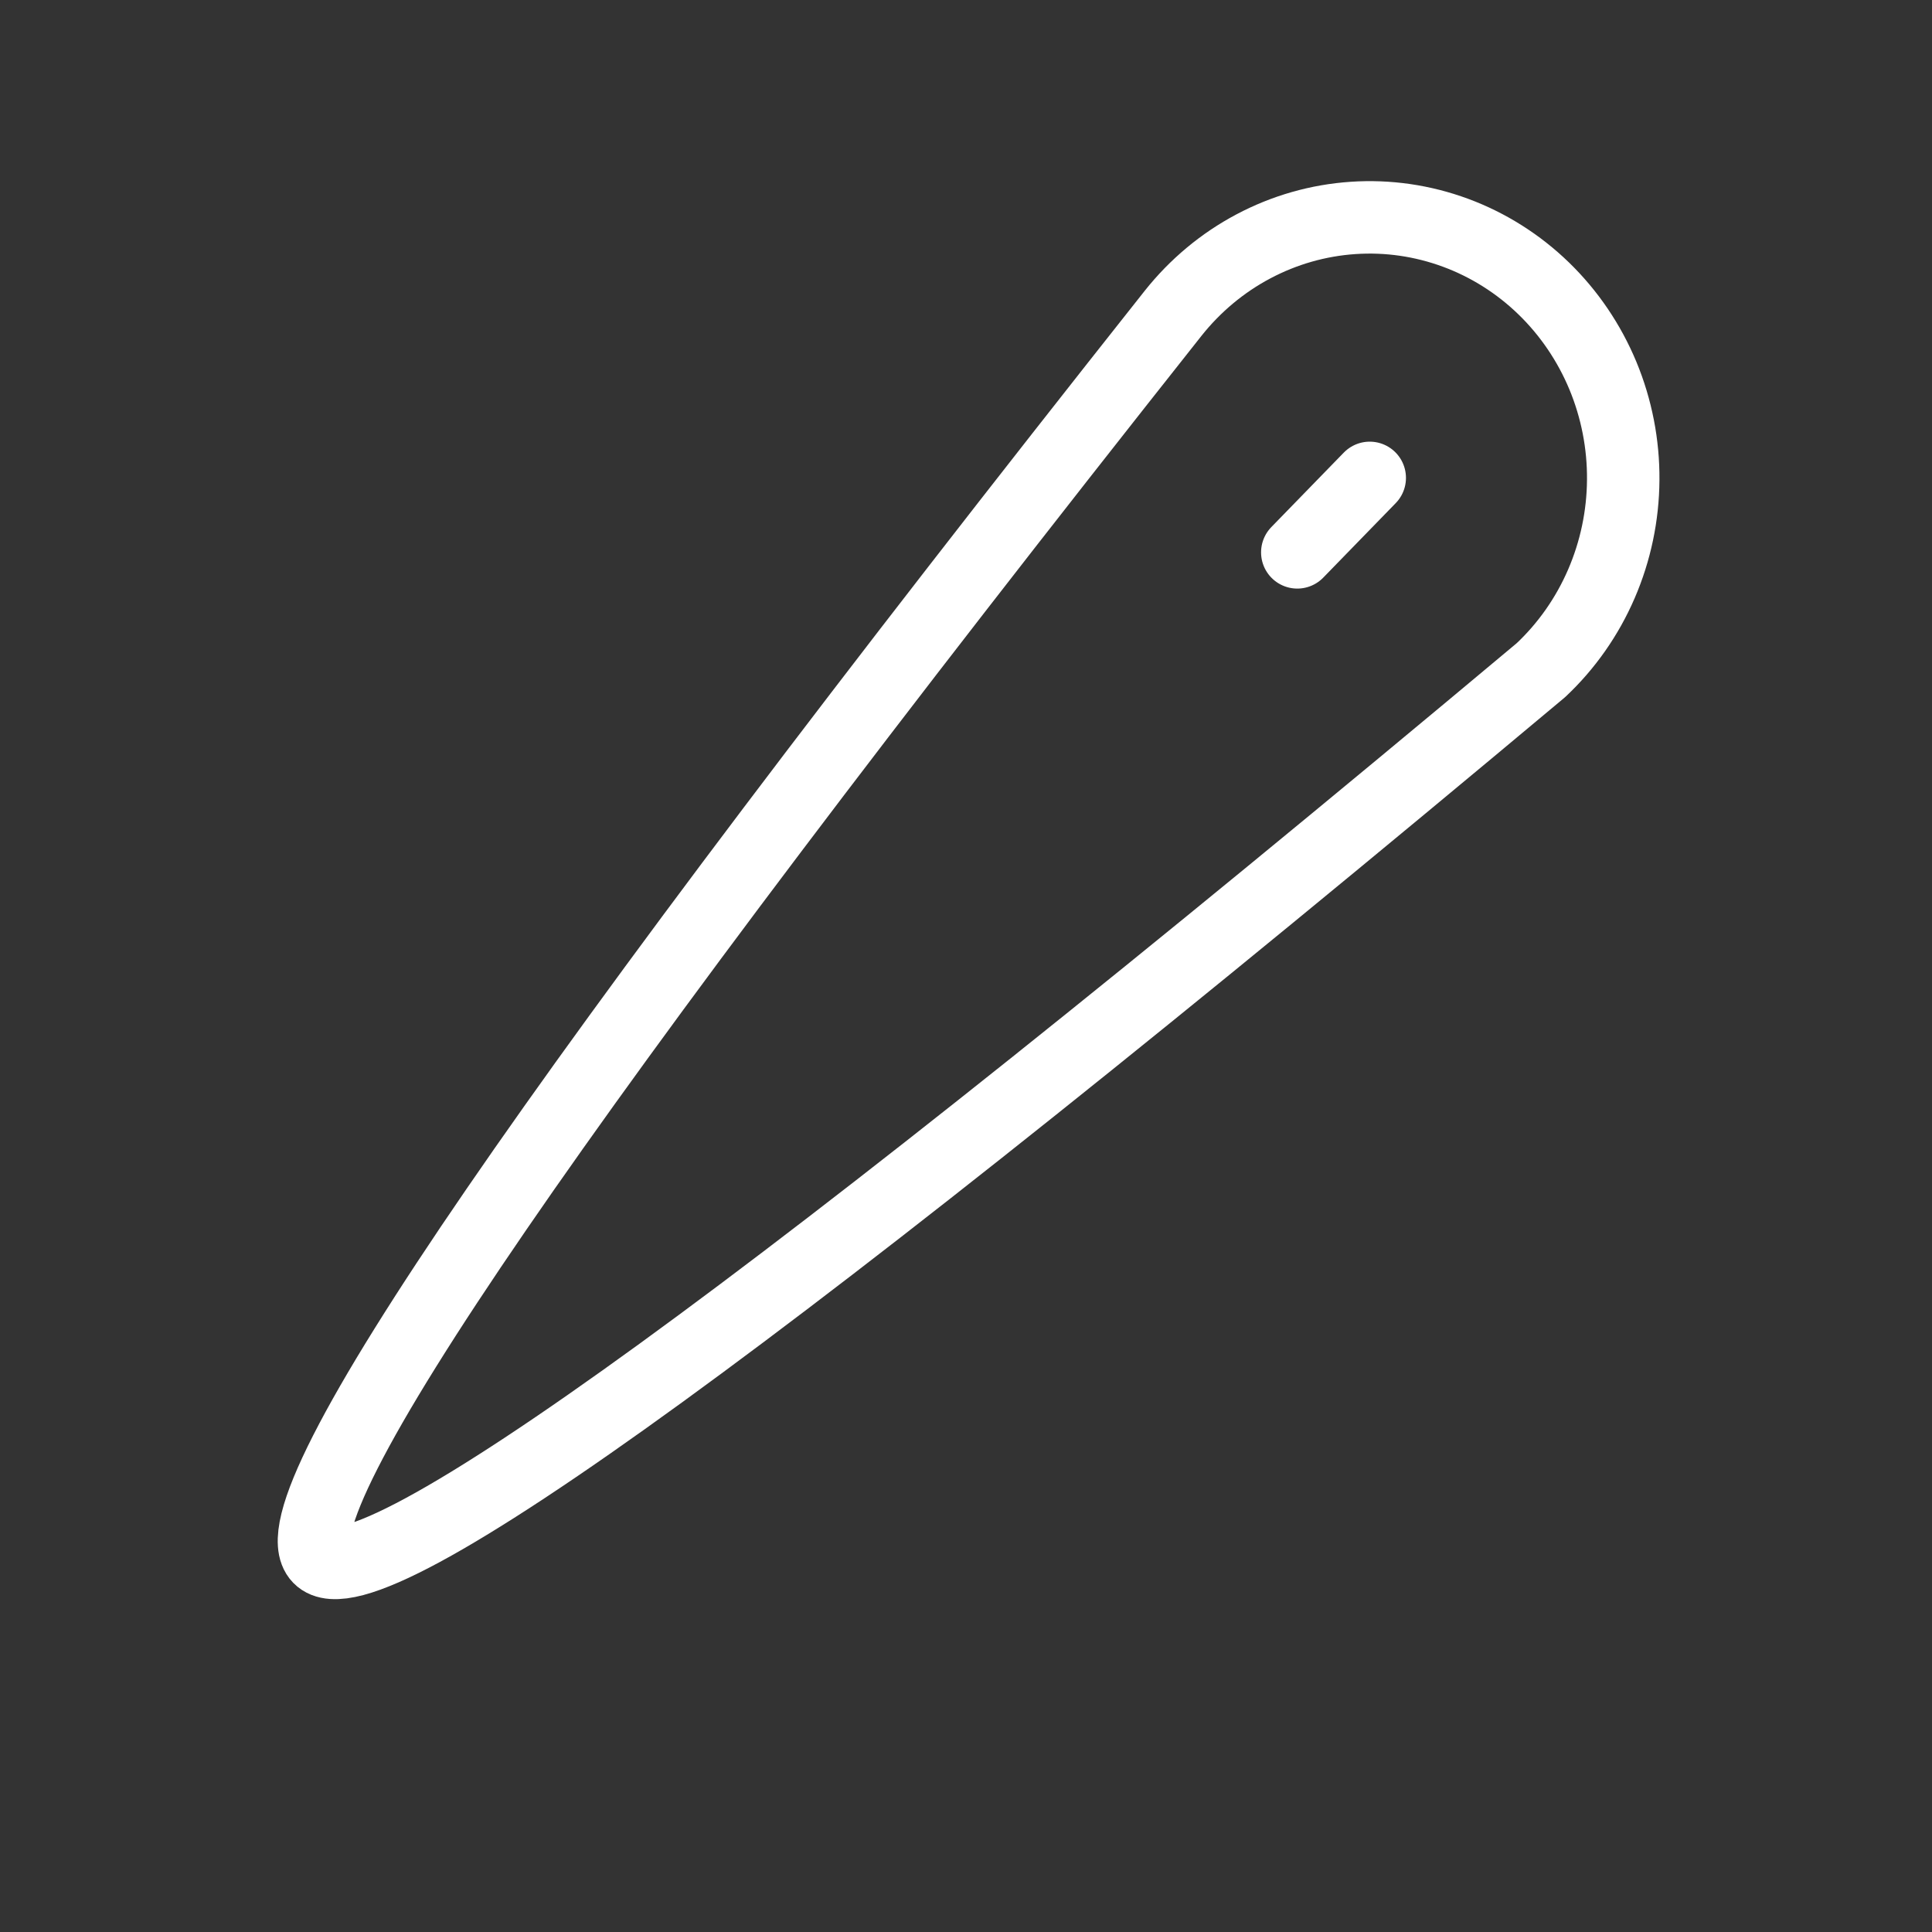 <svg width="40" height="40" viewBox="0 0 40 40" fill="none" xmlns="http://www.w3.org/2000/svg">
<rect x="0" y="0" width="40" height="40" fill="#333333" stroke="none"/>
<path d="M28.359 9.894L26.859 11.436M6.609 32.248C5.608 31.22 11.502 22.635 24.286 6.489C24.742 5.914 25.308 5.441 25.95 5.101C26.591 4.761 27.294 4.56 28.014 4.512C28.734 4.463 29.456 4.568 30.135 4.819C30.814 5.07 31.435 5.462 31.96 5.971C32.485 6.48 32.902 7.095 33.186 7.777C33.469 8.459 33.613 9.194 33.607 9.936C33.602 10.678 33.448 11.41 33.155 12.088C32.862 12.766 32.436 13.374 31.903 13.875C16.041 27.152 7.609 33.277 6.609 32.248Z" stroke="white" stroke-width="1.5" stroke-linecap="round" stroke-linejoin="round"/>
</svg>

